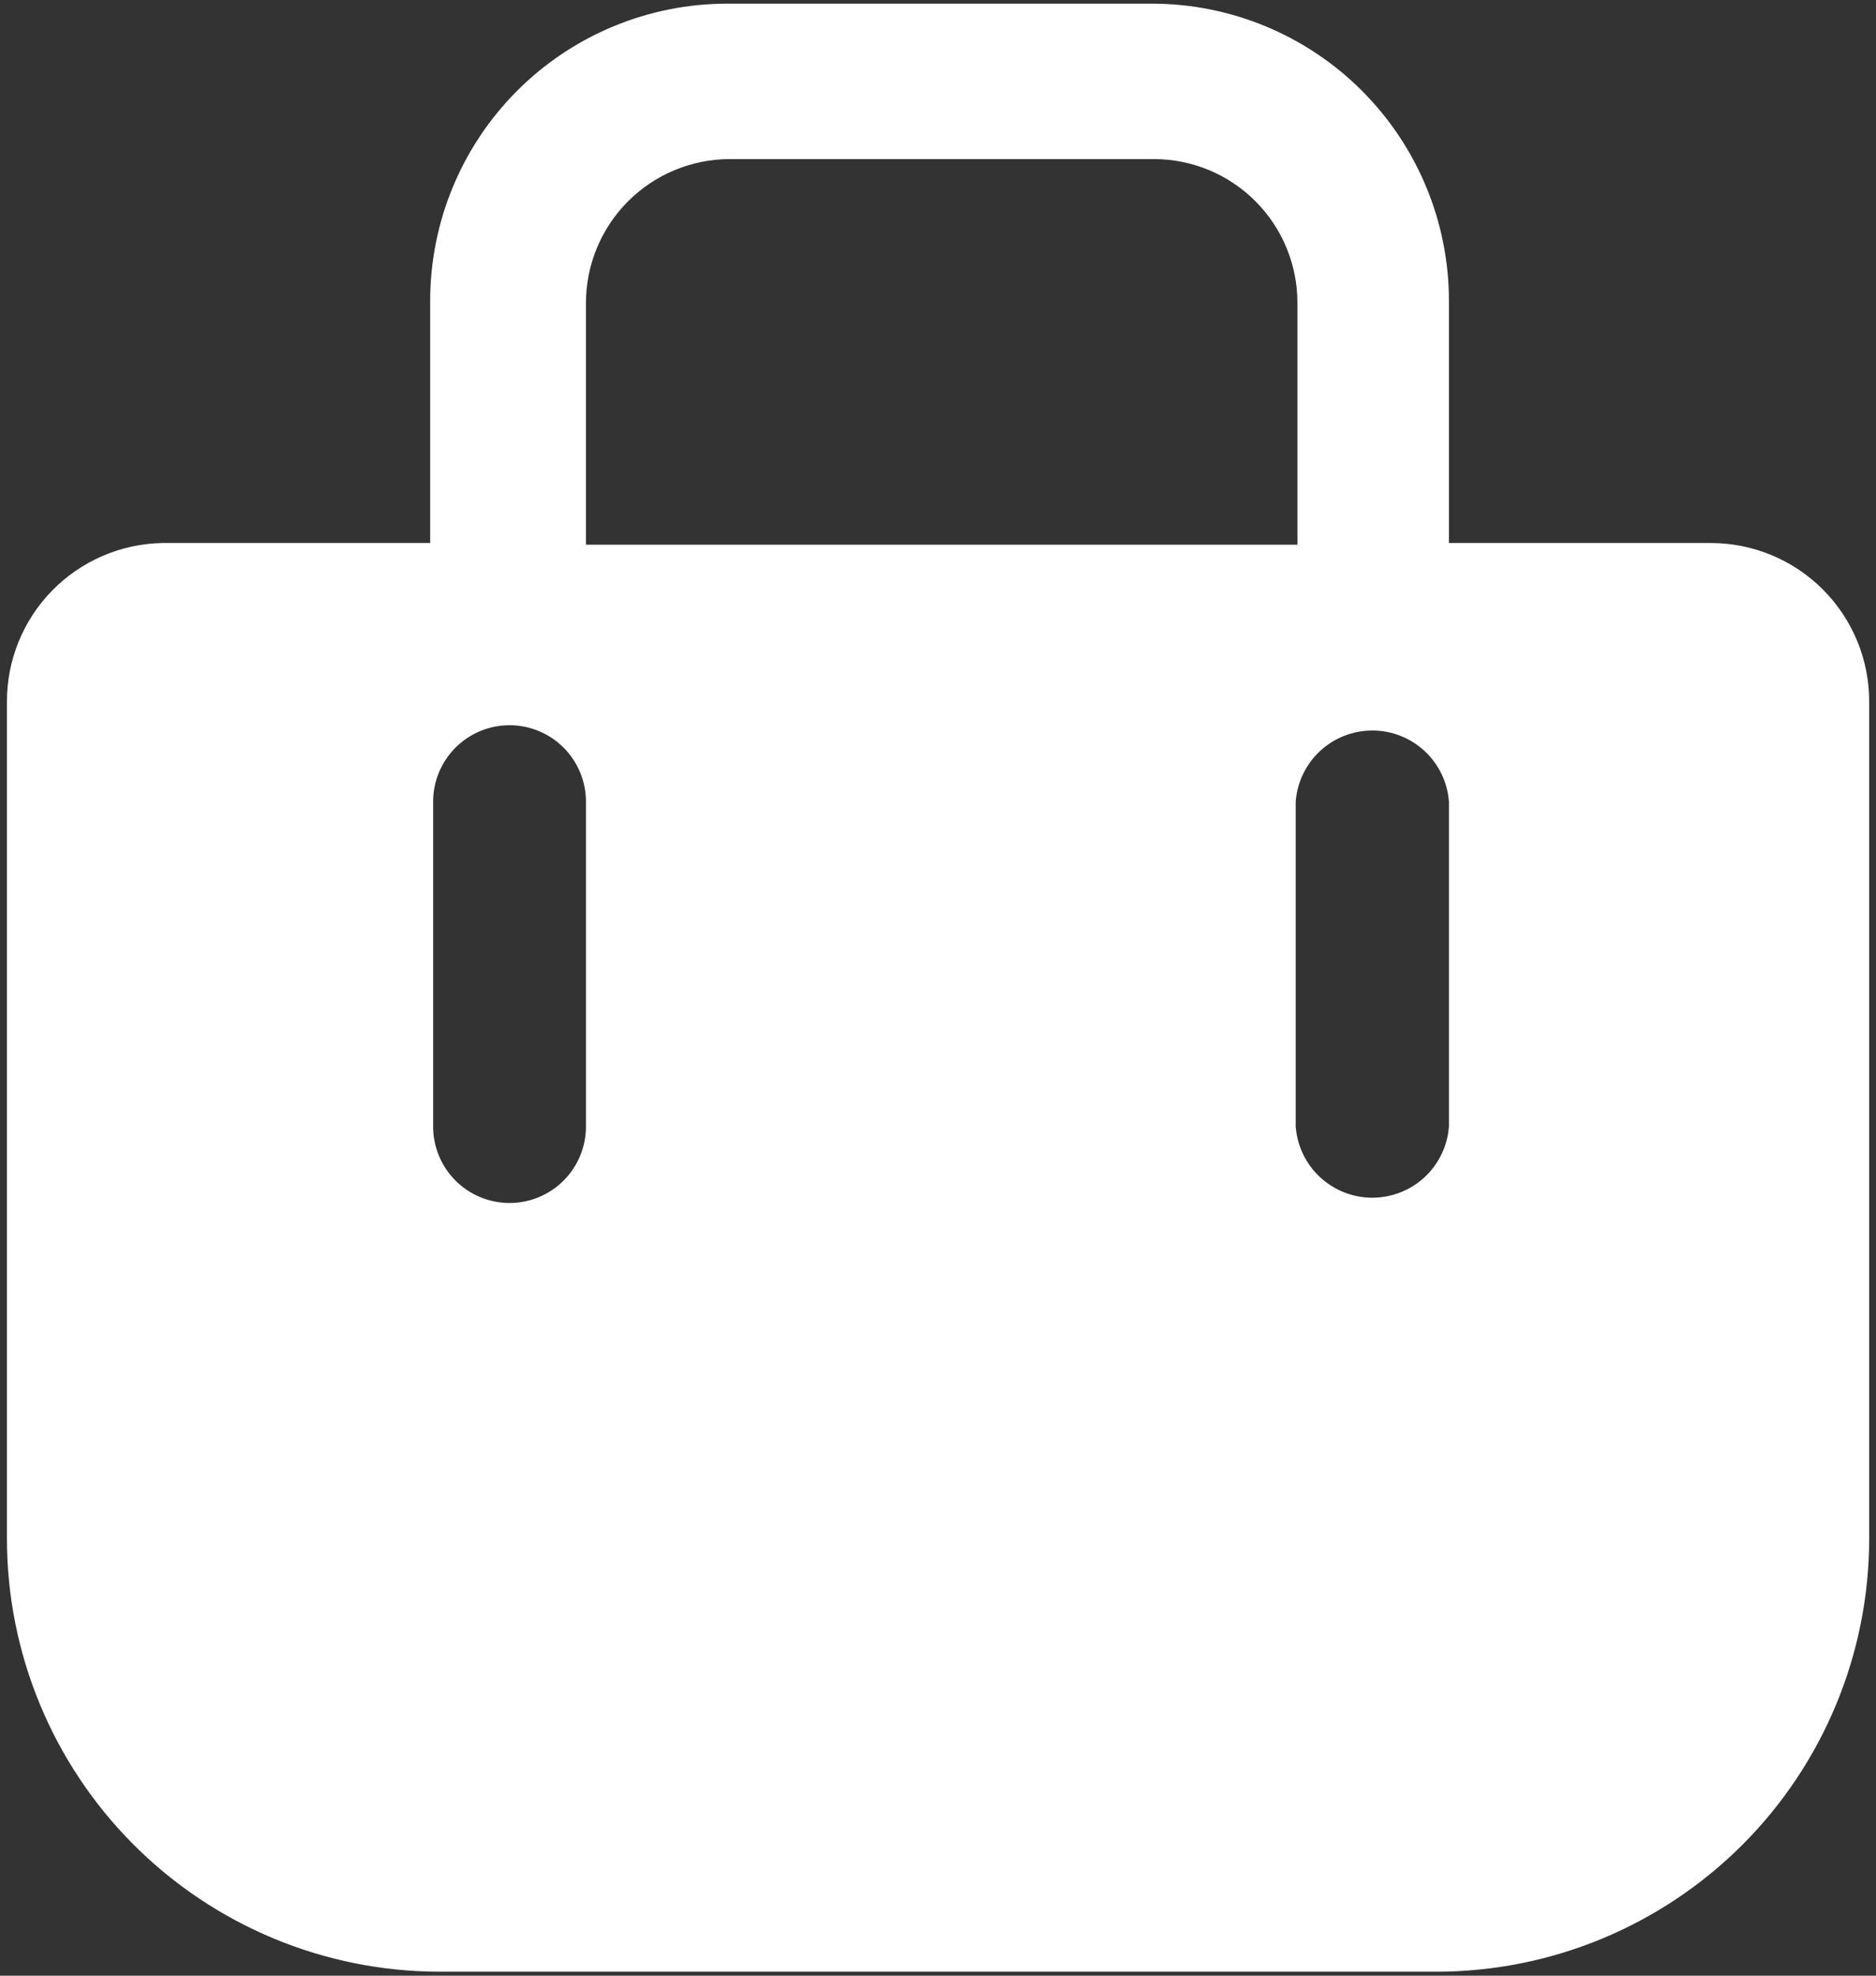 <svg width="76" height="80" viewBox="0 0 76 80" fill="none" xmlns="http://www.w3.org/2000/svg">
<rect x="0" y="0" width="76" height="80" fill="#333333" stroke="none"/>
<path d="M69.31 21.988H58.699V12.186C58.699 8.993 57.431 5.931 55.173 3.674C52.916 1.416 49.854 0.148 46.661 0.148H29.464C26.272 0.148 23.21 1.416 20.952 3.674C18.695 5.931 17.427 8.993 17.427 12.186V21.988H6.575C4.892 22.02 3.289 22.712 2.111 23.915C0.934 25.118 0.276 26.736 0.281 28.42V62.298C0.281 66.947 2.127 71.406 5.413 74.695C8.699 77.984 13.156 79.834 17.805 79.839H58.183C62.835 79.839 67.297 77.99 70.587 74.701C73.876 71.411 75.724 66.95 75.724 62.298V28.42C75.726 27.576 75.562 26.74 75.241 25.96C74.919 25.18 74.447 24.471 73.851 23.873C73.256 23.276 72.548 22.802 71.768 22.478C70.989 22.155 70.153 21.988 69.31 21.988V21.988ZM23.738 45.617C23.738 46.438 23.412 47.225 22.831 47.806C22.251 48.386 21.463 48.712 20.642 48.712C19.821 48.712 19.034 48.386 18.454 47.806C17.873 47.225 17.547 46.438 17.547 45.617V32.461C17.547 31.64 17.873 30.853 18.454 30.272C19.034 29.692 19.821 29.366 20.642 29.366C21.463 29.366 22.251 29.692 22.831 30.272C23.412 30.853 23.738 31.64 23.738 32.461V45.617ZM23.738 12.255C23.742 10.714 24.356 9.239 25.445 8.15C26.534 7.061 28.01 6.447 29.55 6.442H46.747C48.289 6.442 49.767 7.055 50.857 8.145C51.947 9.235 52.56 10.713 52.56 12.255V22.057H23.738V12.255ZM58.699 45.617C58.641 46.4 58.288 47.132 57.713 47.667C57.137 48.201 56.381 48.498 55.595 48.498C54.81 48.498 54.053 48.201 53.477 47.667C52.902 47.132 52.55 46.4 52.491 45.617V32.461C52.55 31.678 52.902 30.945 53.477 30.411C54.053 29.877 54.81 29.58 55.595 29.58C56.381 29.58 57.137 29.877 57.713 30.411C58.288 30.945 58.641 31.678 58.699 32.461V45.617Z" fill="white"/>
</svg>
